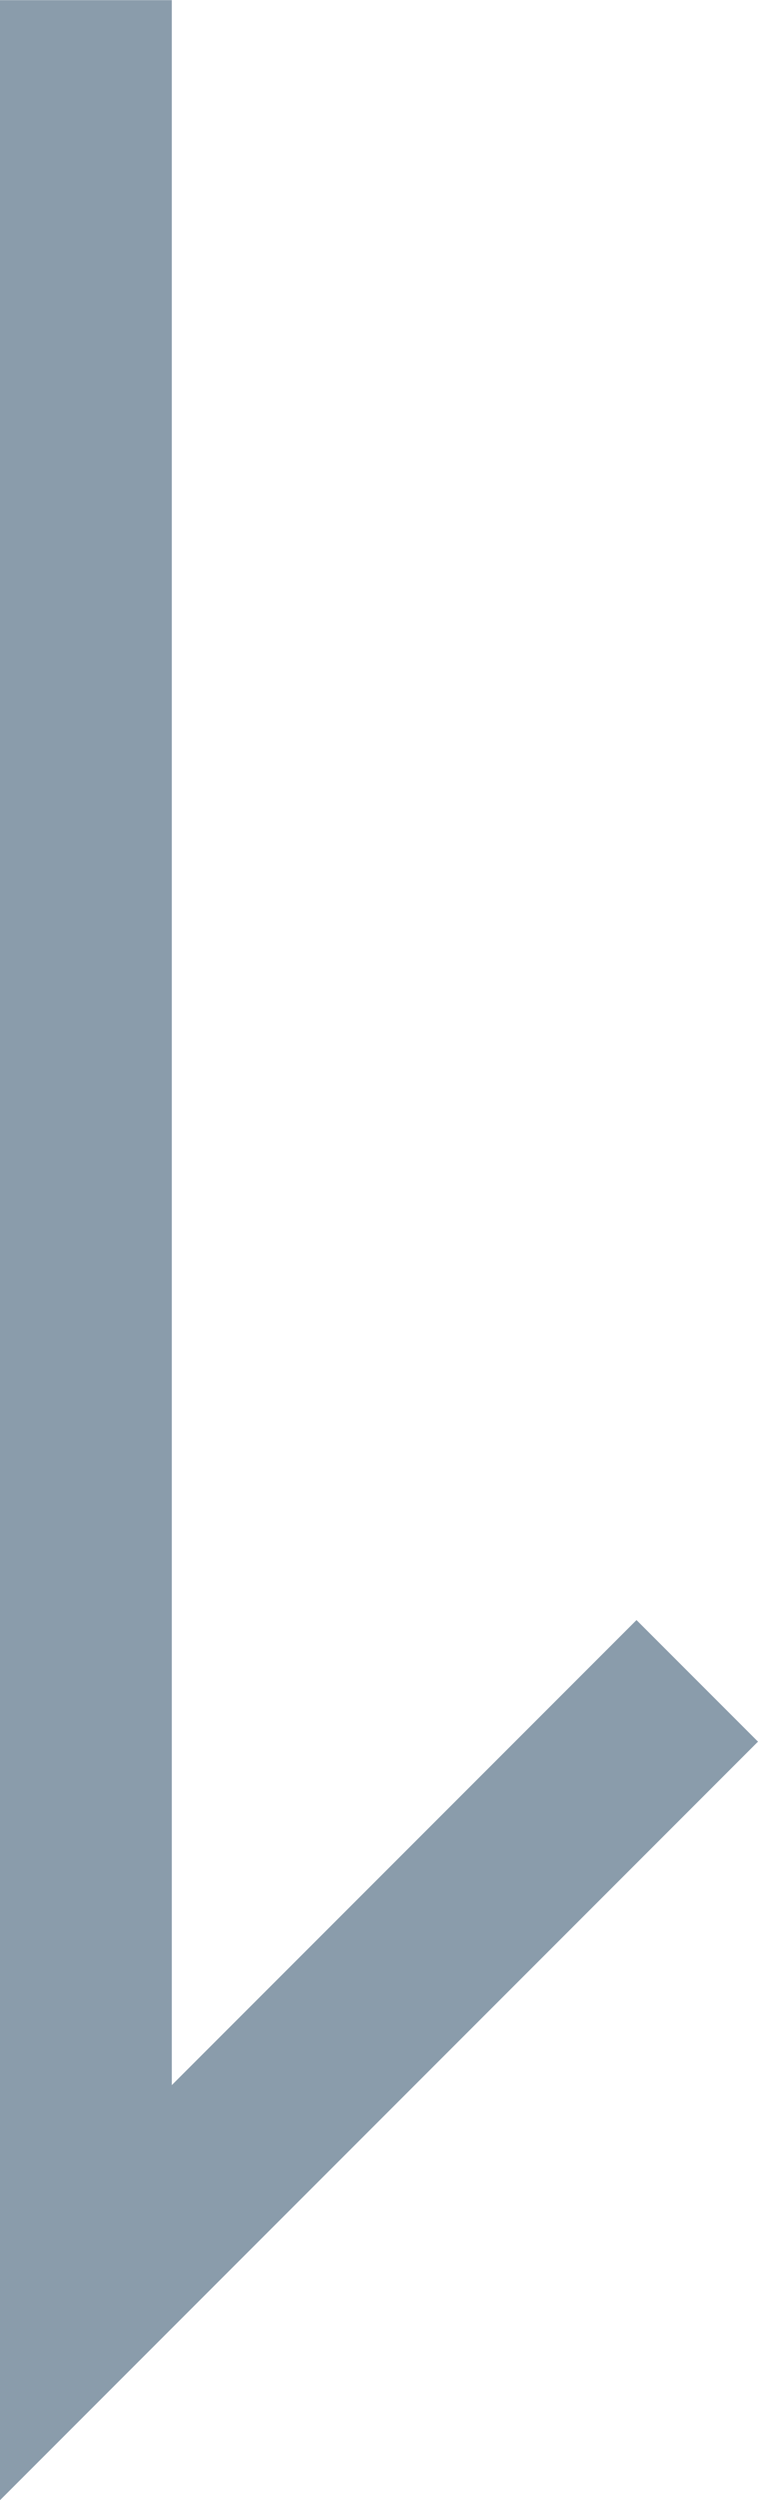 <svg xmlns="http://www.w3.org/2000/svg" width="13.236" height="43.622" viewBox="0 0 13.236 43.622">
  <path id="Path_485" data-name="Path 485" d="M2958.5,4099v40l10.675-10.675" transform="translate(-2957 -4098.997)" fill="none" stroke="#8a9cab" stroke-width="3"/>
</svg>
